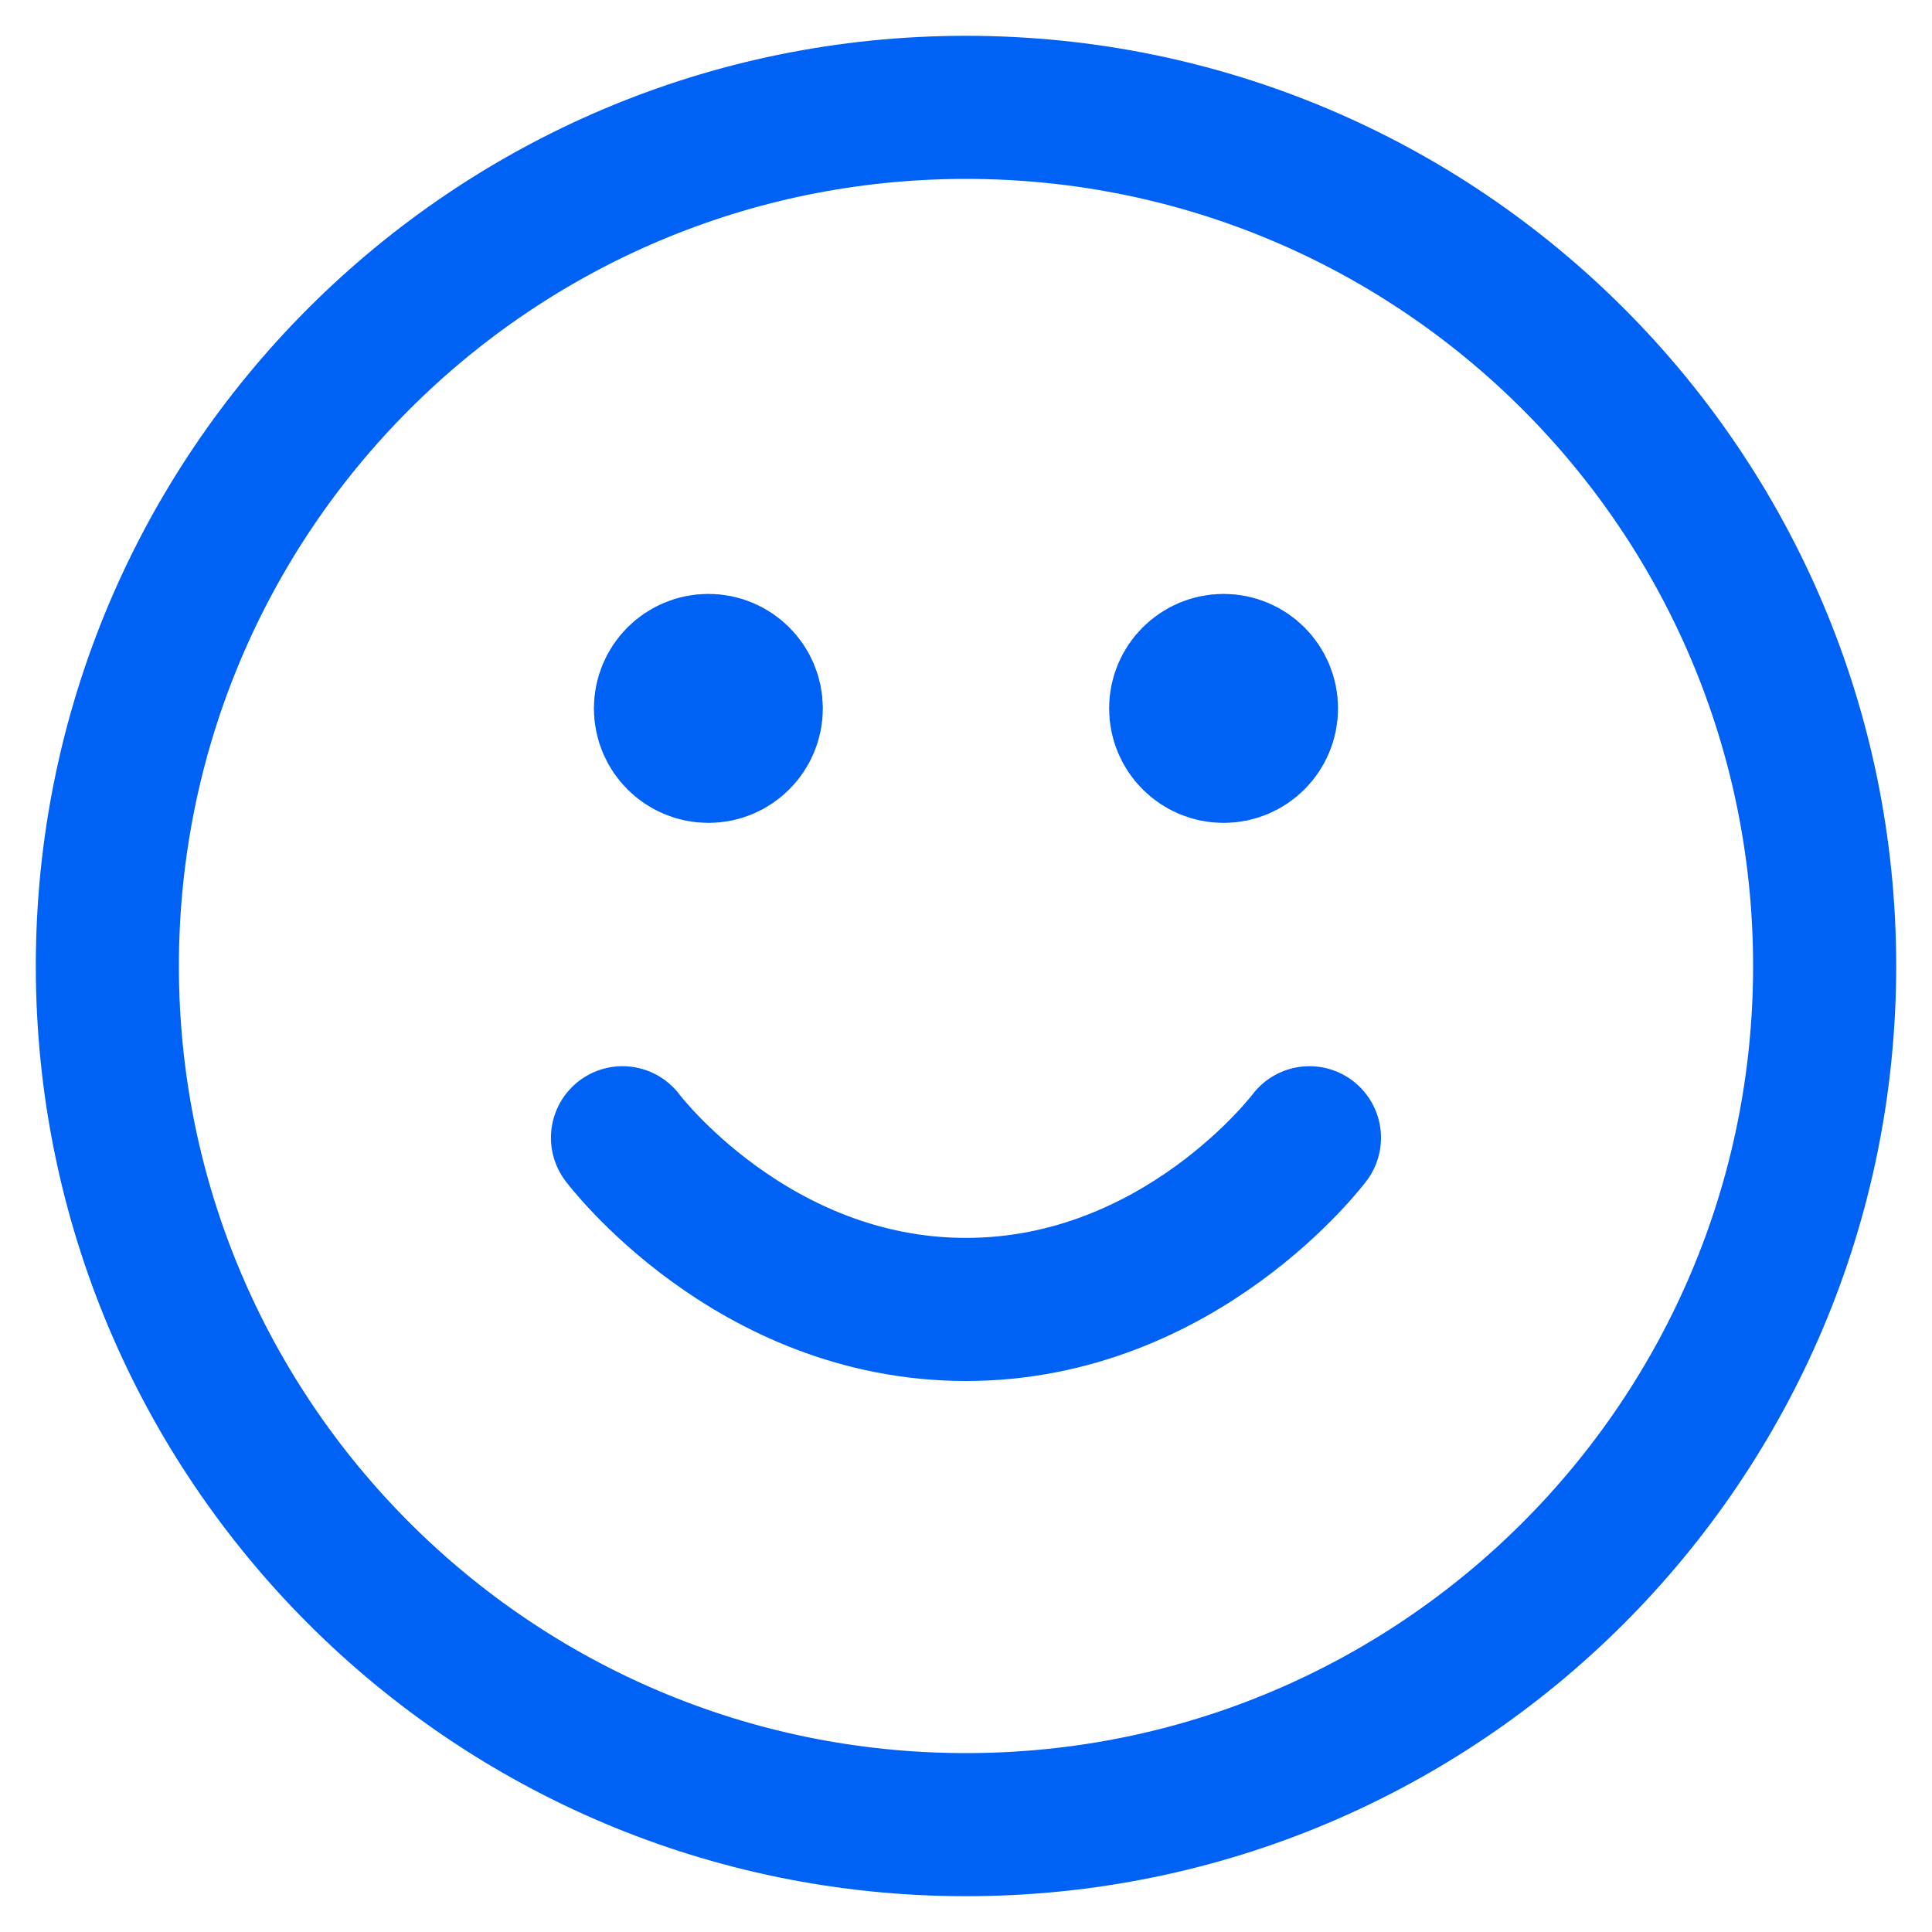 <svg width="30" height="30" viewBox="0 0 30 30" fill="none" xmlns="http://www.w3.org/2000/svg">
<path d="M9.666 17.667C9.666 17.667 11.666 20.333 15 20.333C18.333 20.333 20.333 17.667 20.333 17.667M19 11H19.013M11 11H11.013M28.333 15C28.333 22.364 22.364 28.333 15 28.333C7.636 28.333 1.667 22.364 1.667 15C1.667 7.636 7.636 1.667 15 1.667C22.364 1.667 28.333 7.636 28.333 15ZM19.666 11C19.666 11.368 19.368 11.667 19 11.667C18.632 11.667 18.333 11.368 18.333 11C18.333 10.632 18.632 10.333 19 10.333C19.368 10.333 19.666 10.632 19.666 11ZM11.666 11C11.666 11.368 11.368 11.667 11 11.667C10.632 11.667 10.333 11.368 10.333 11C10.333 10.632 10.632 10.333 11 10.333C11.368 10.333 11.666 10.632 11.666 11Z" stroke="#0062F4" stroke-width="2.222" stroke-linecap="round" stroke-linejoin="round"/>
</svg>
